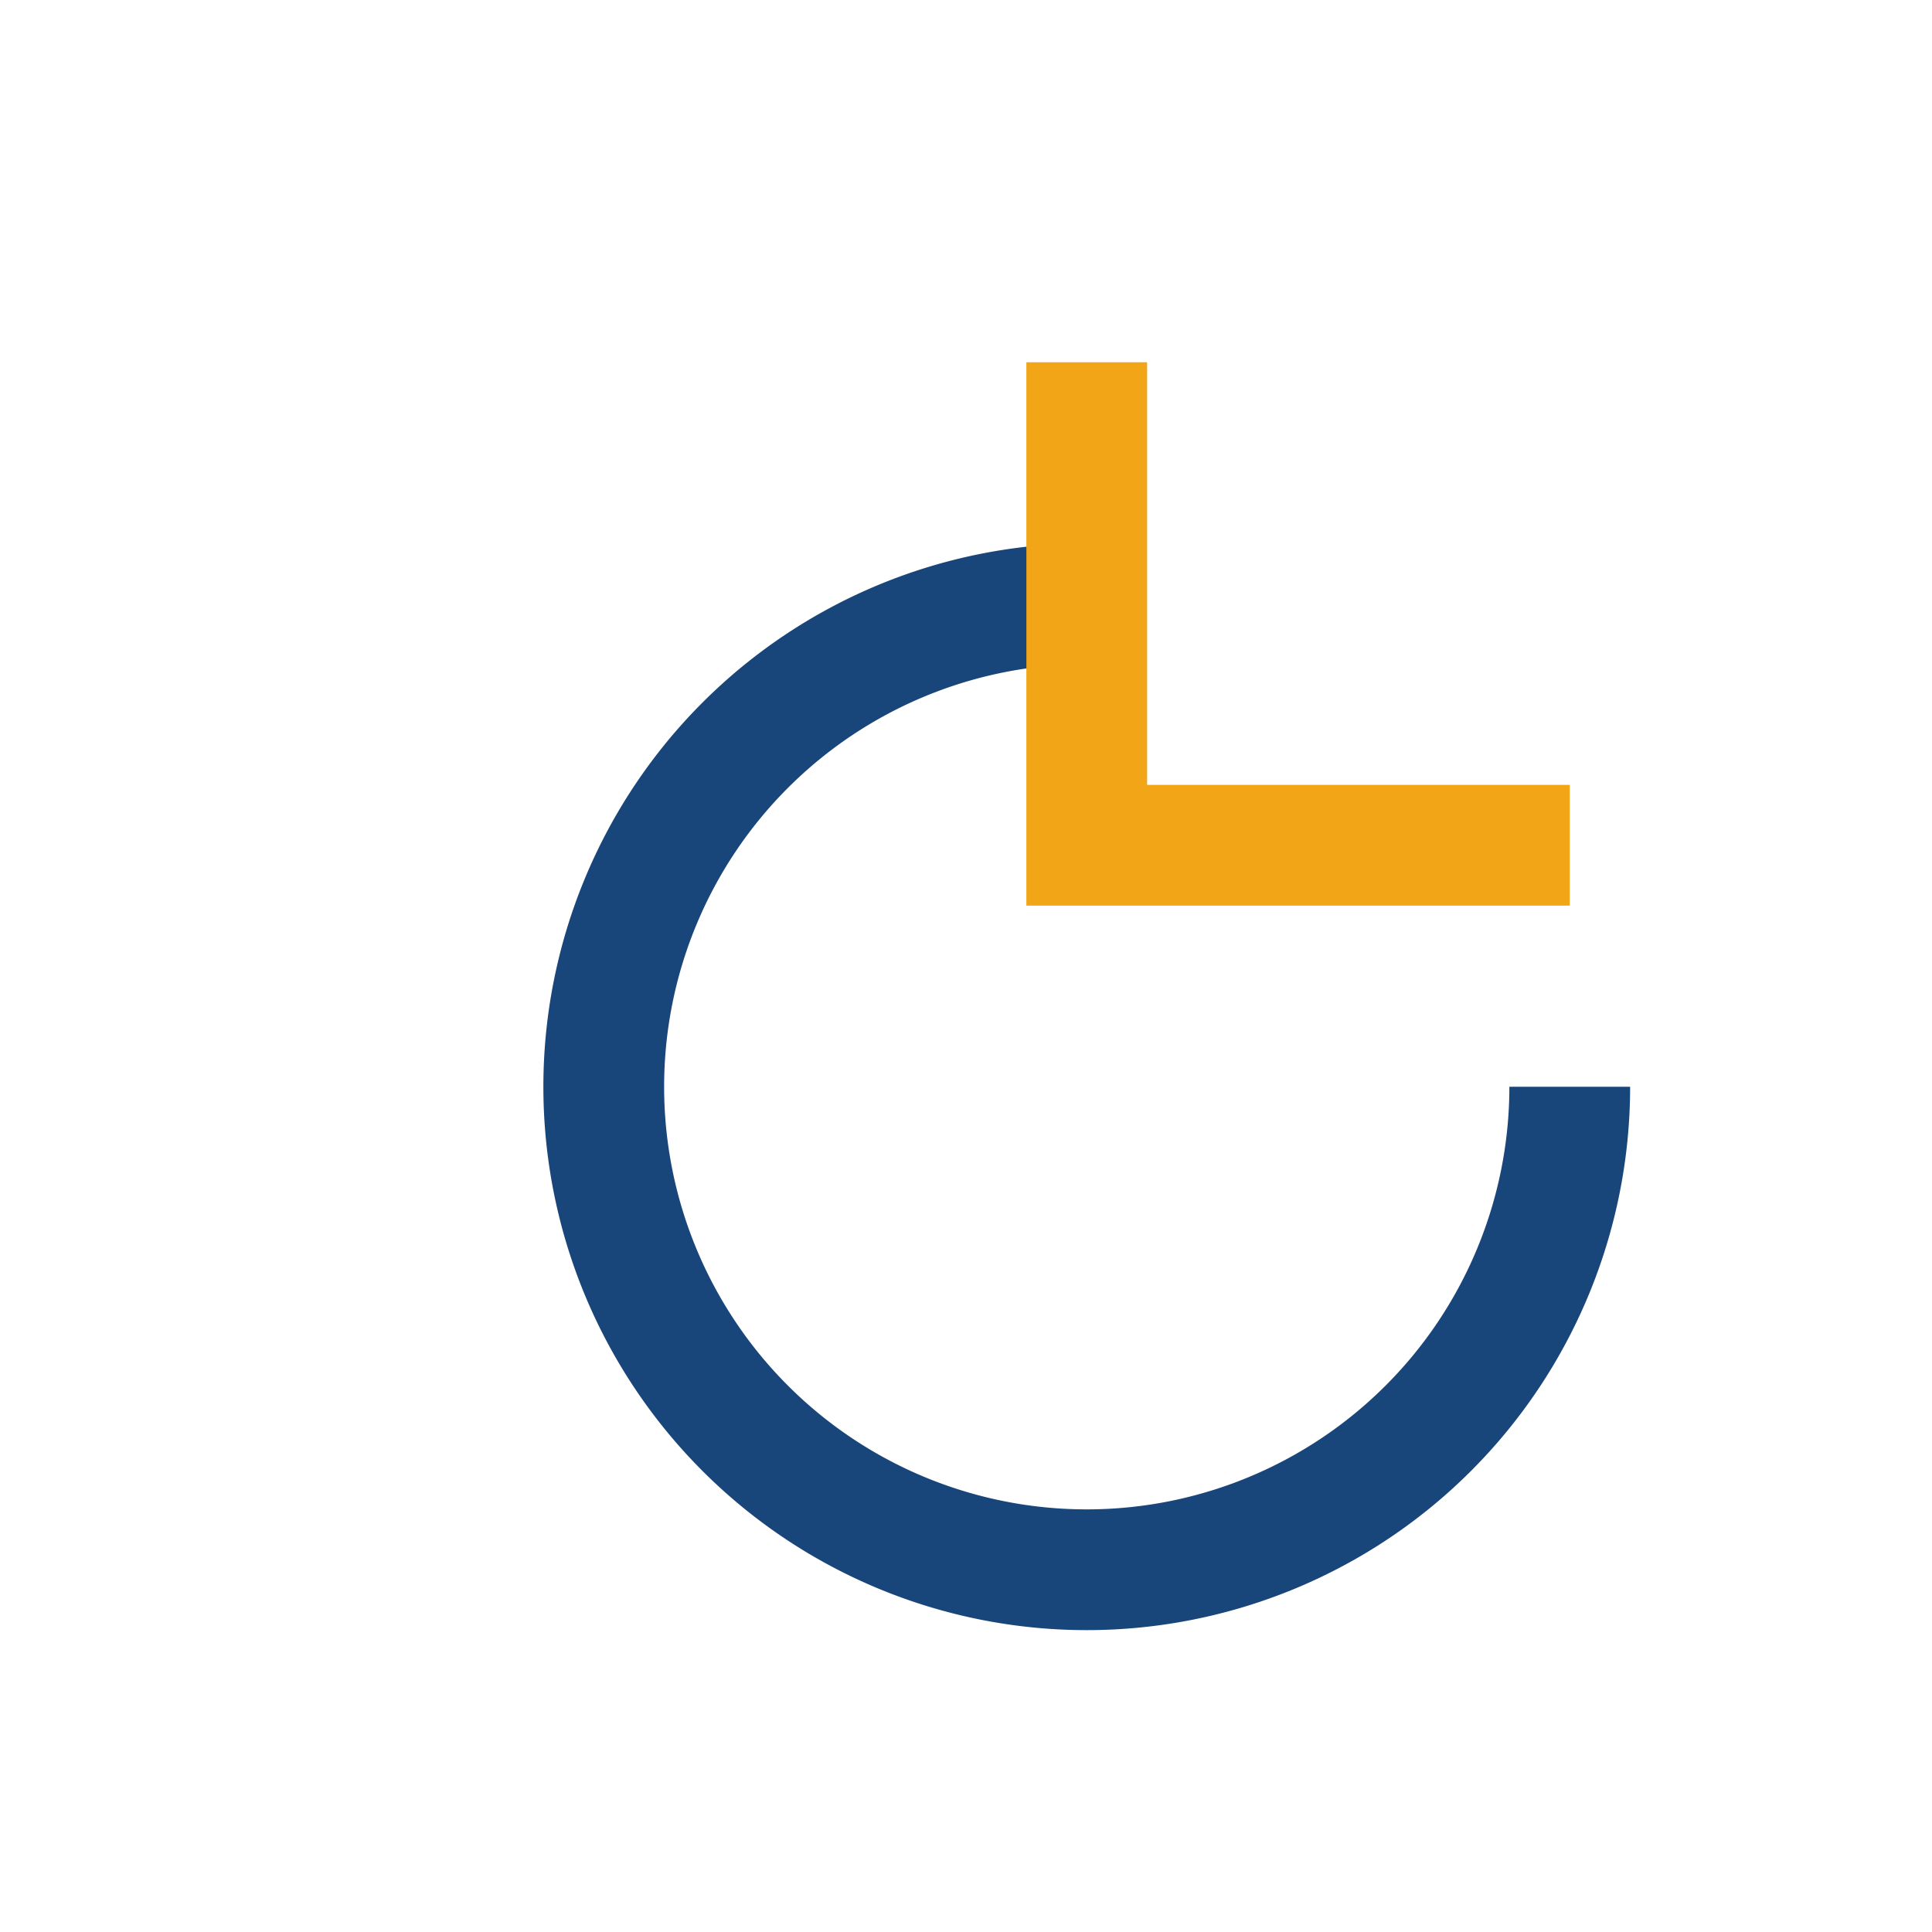 <?xml version="1.0" encoding="UTF-8"?>
<svg xmlns="http://www.w3.org/2000/svg" width="32" height="32" viewBox="0 0 32 32"><path d="M26 18a8 8 0 1 1-8-8" fill="none" stroke="#18457A" stroke-width="2"/><path d="M18 6v8h8" fill="none" stroke="#F2A516" stroke-width="2"/></svg>